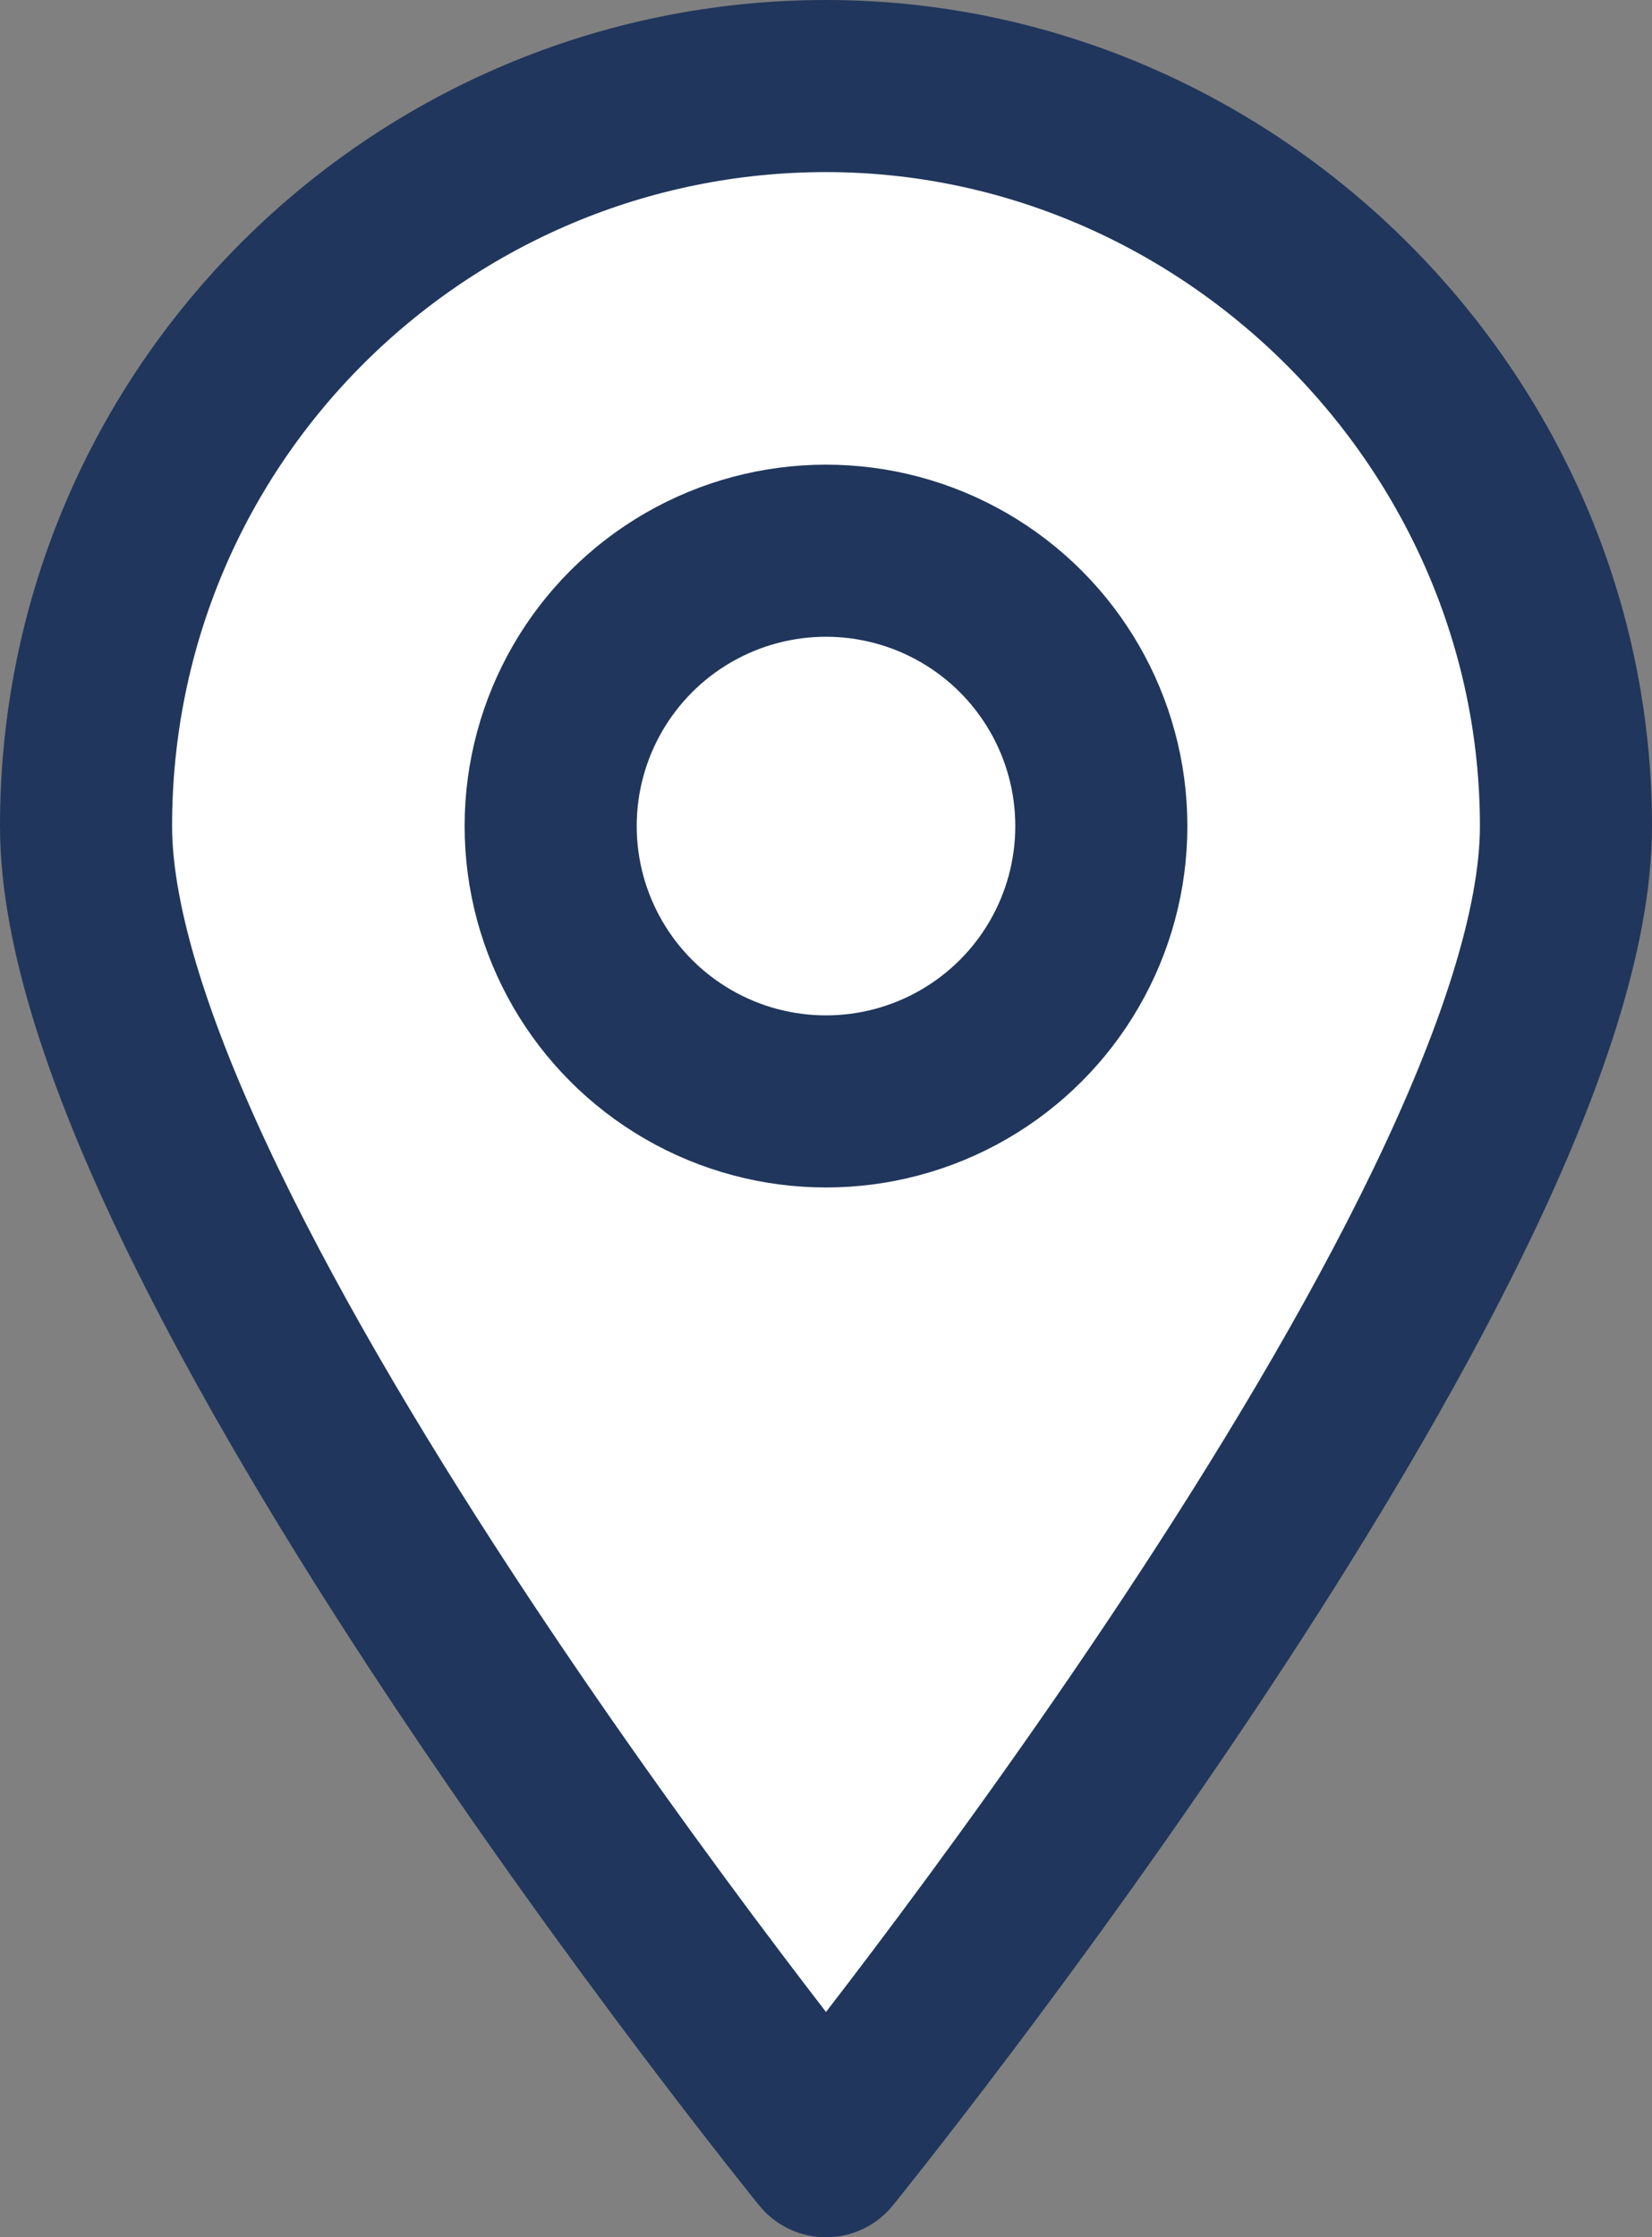 <?xml version="1.0" encoding="utf-8"?>
<!-- Generator: Adobe Illustrator 27.1.1, SVG Export Plug-In . SVG Version: 6.00 Build 0)  -->
<svg version="1.1" id="레이어_1" xmlns="http://www.w3.org/2000/svg" xmlns:xlink="http://www.w3.org/1999/xlink" x="0px"
	 y="0px" width="19.2px" height="26px" viewBox="0 0 19.2 26" style="enable-background:new 0 0 19.2 26;" xml:space="preserve">
<rect x="0" y="0" width="19.2" height="26" fill="#808080" stroke="none"/>
<style type="text/css">
	.st0{fill:#FFFFFF;stroke:#20365C;stroke-width:2;stroke-linecap:round;stroke-linejoin:round;stroke-miterlimit:10;}
</style>
<path class="st0" d="M18.2,9.6c0,4.8-8.6,15.4-8.6,15.4S1,14.4,1,9.6S4.9,1,9.6,1S18.2,4.9,18.2,9.6z"/>
<circle class="st0" cx="9.6" cy="9.6" r="3.2"/>
</svg>
